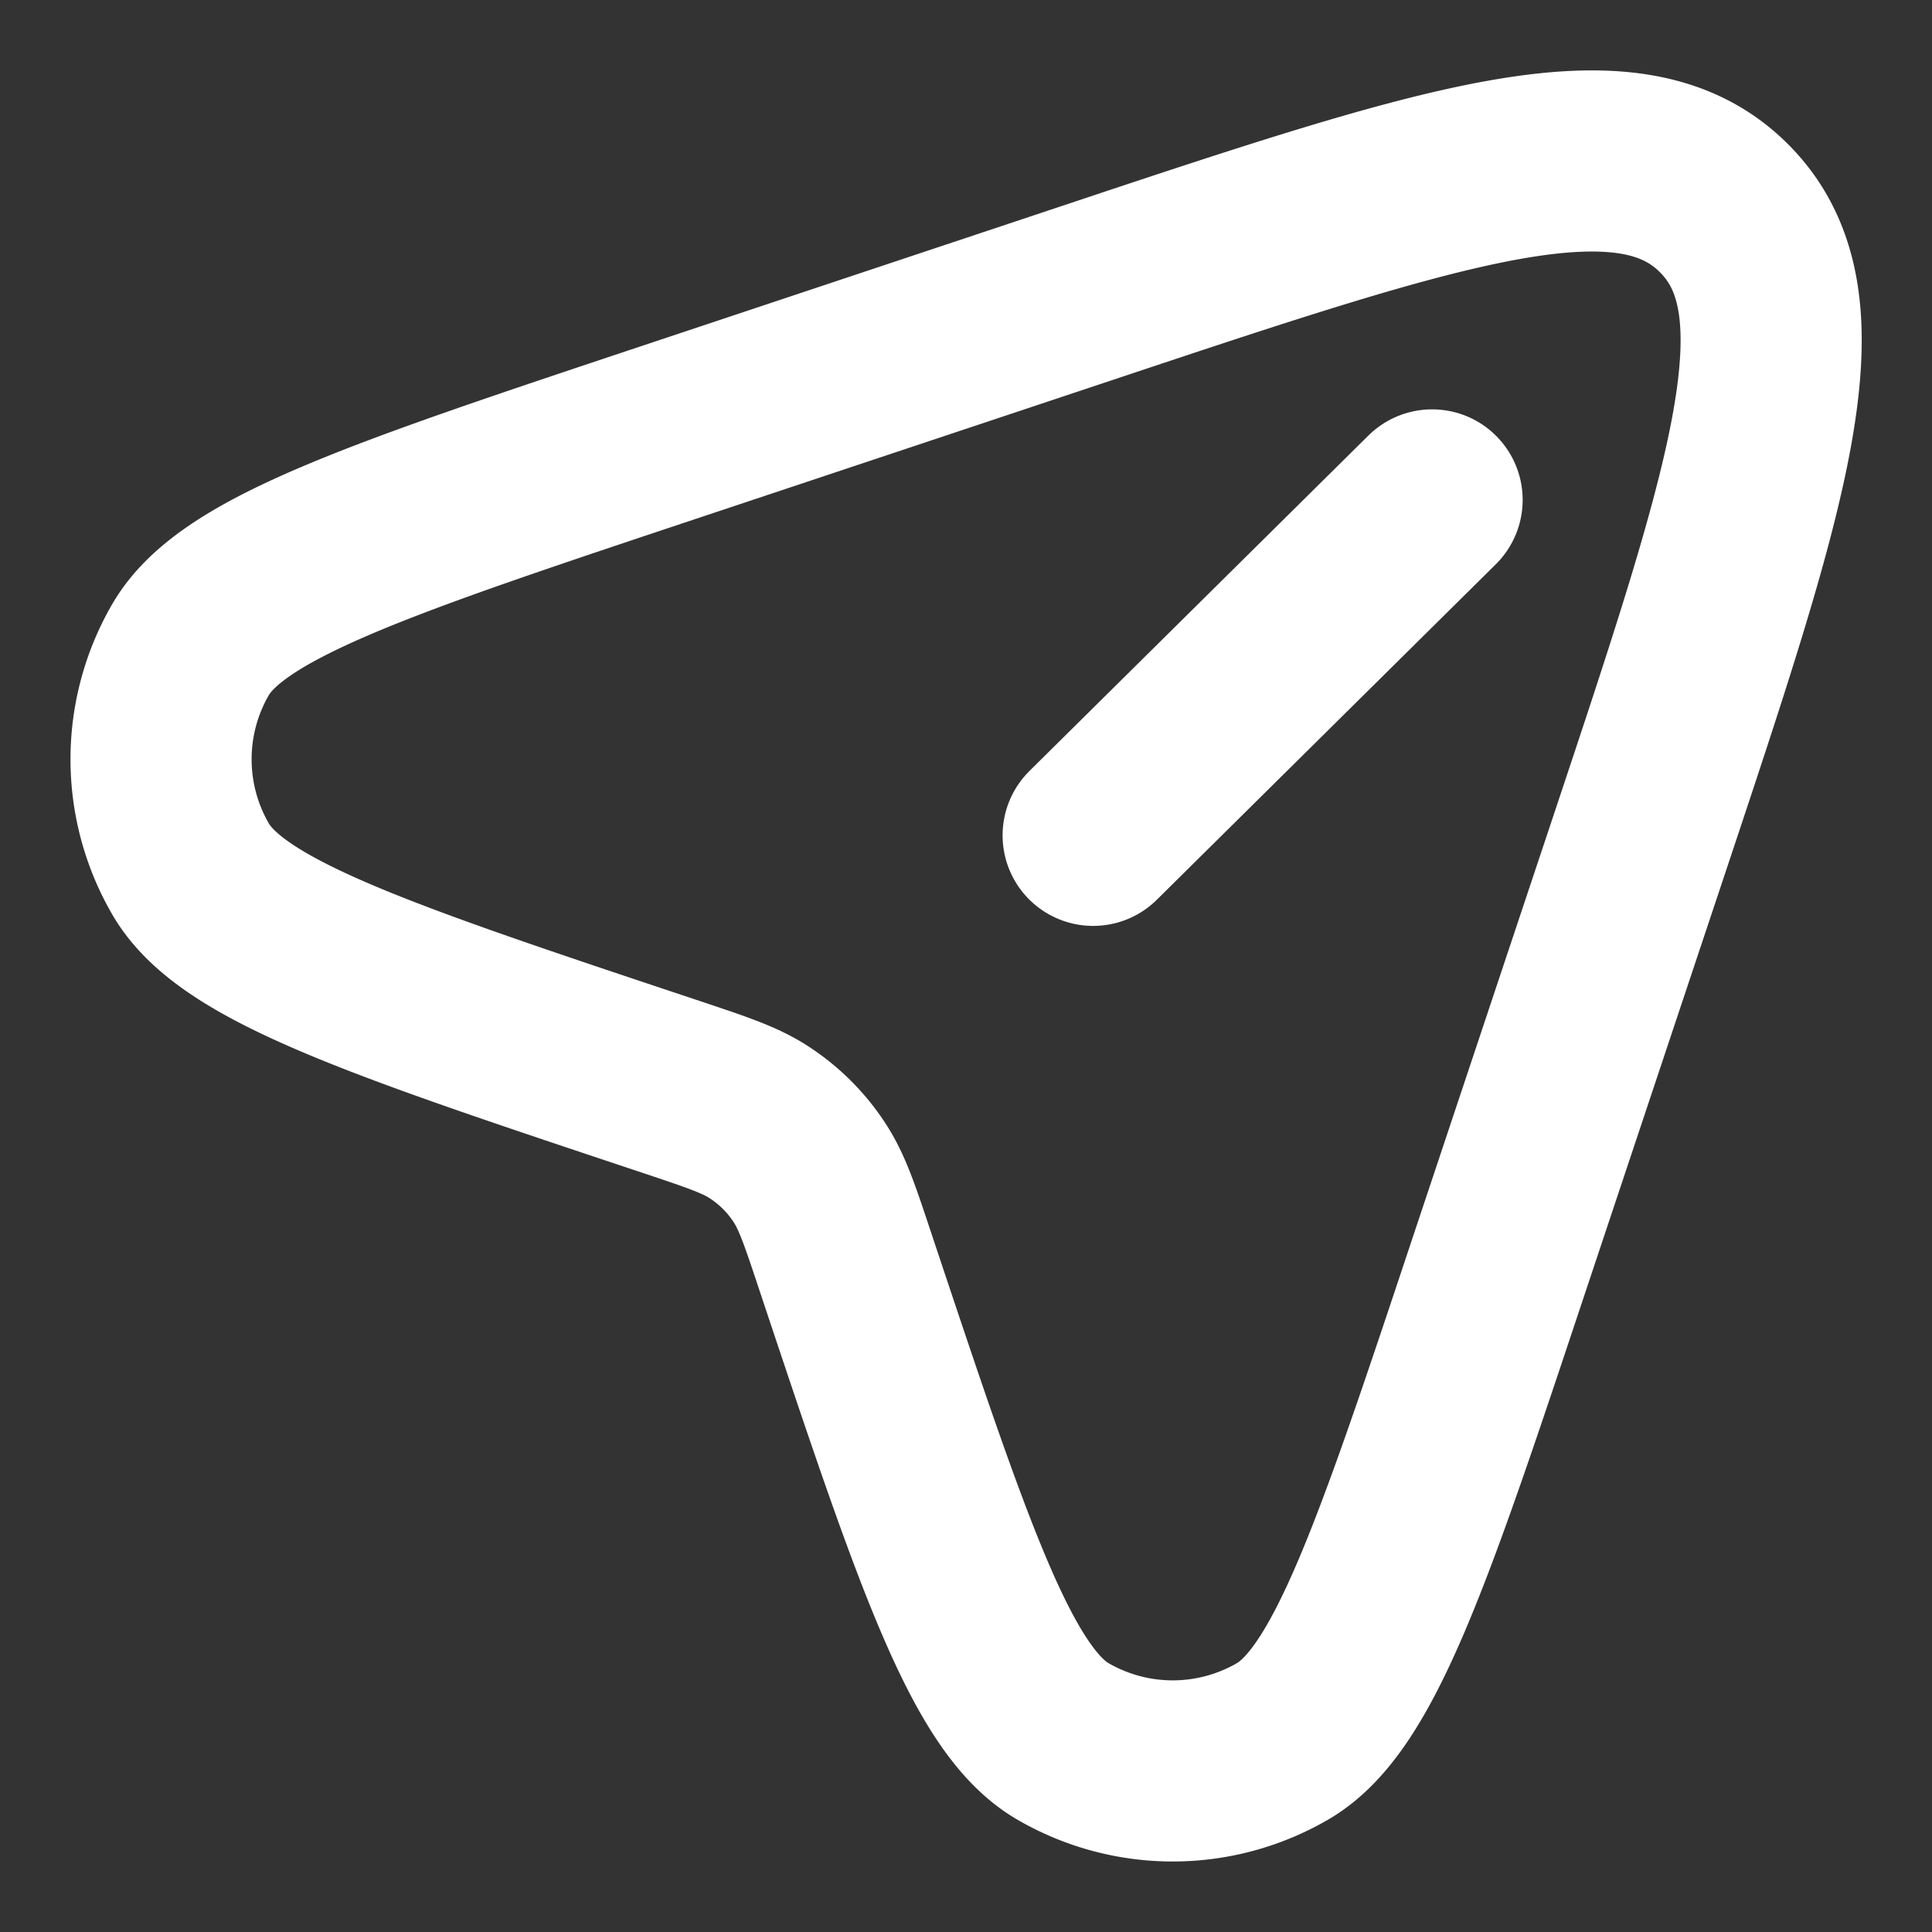 <svg xmlns="http://www.w3.org/2000/svg" width="16" height="16" fill="none"><rect width="100%" height="100%" fill="#333333" stroke="none"/><g clip-path="url(#a)" stroke="#fff" stroke-width="1.5"><path d="m12.424 10.446 1.145-3.432c1-3 1.5-4.499.708-5.29-.792-.792-2.291-.292-5.29.708L5.554 3.576c-2.42.807-3.63 1.21-3.975 1.802a1.811 1.811 0 0 0 0 1.82c.344.592 1.554.995 3.975 1.802.389.13.583.194.745.303.158.105.293.24.398.398.109.162.174.357.303.745.807 2.42 1.21 3.631 1.802 3.975a1.812 1.812 0 0 0 1.82 0c.592-.344.996-1.554 1.802-3.975Z"/><path d="M11.86 4.14 9.053 6.918" stroke-linecap="round"/></g><defs><clipPath id="a"><path fill="#fff" d="M0 0h16v16H0z"/></clipPath></defs></svg>